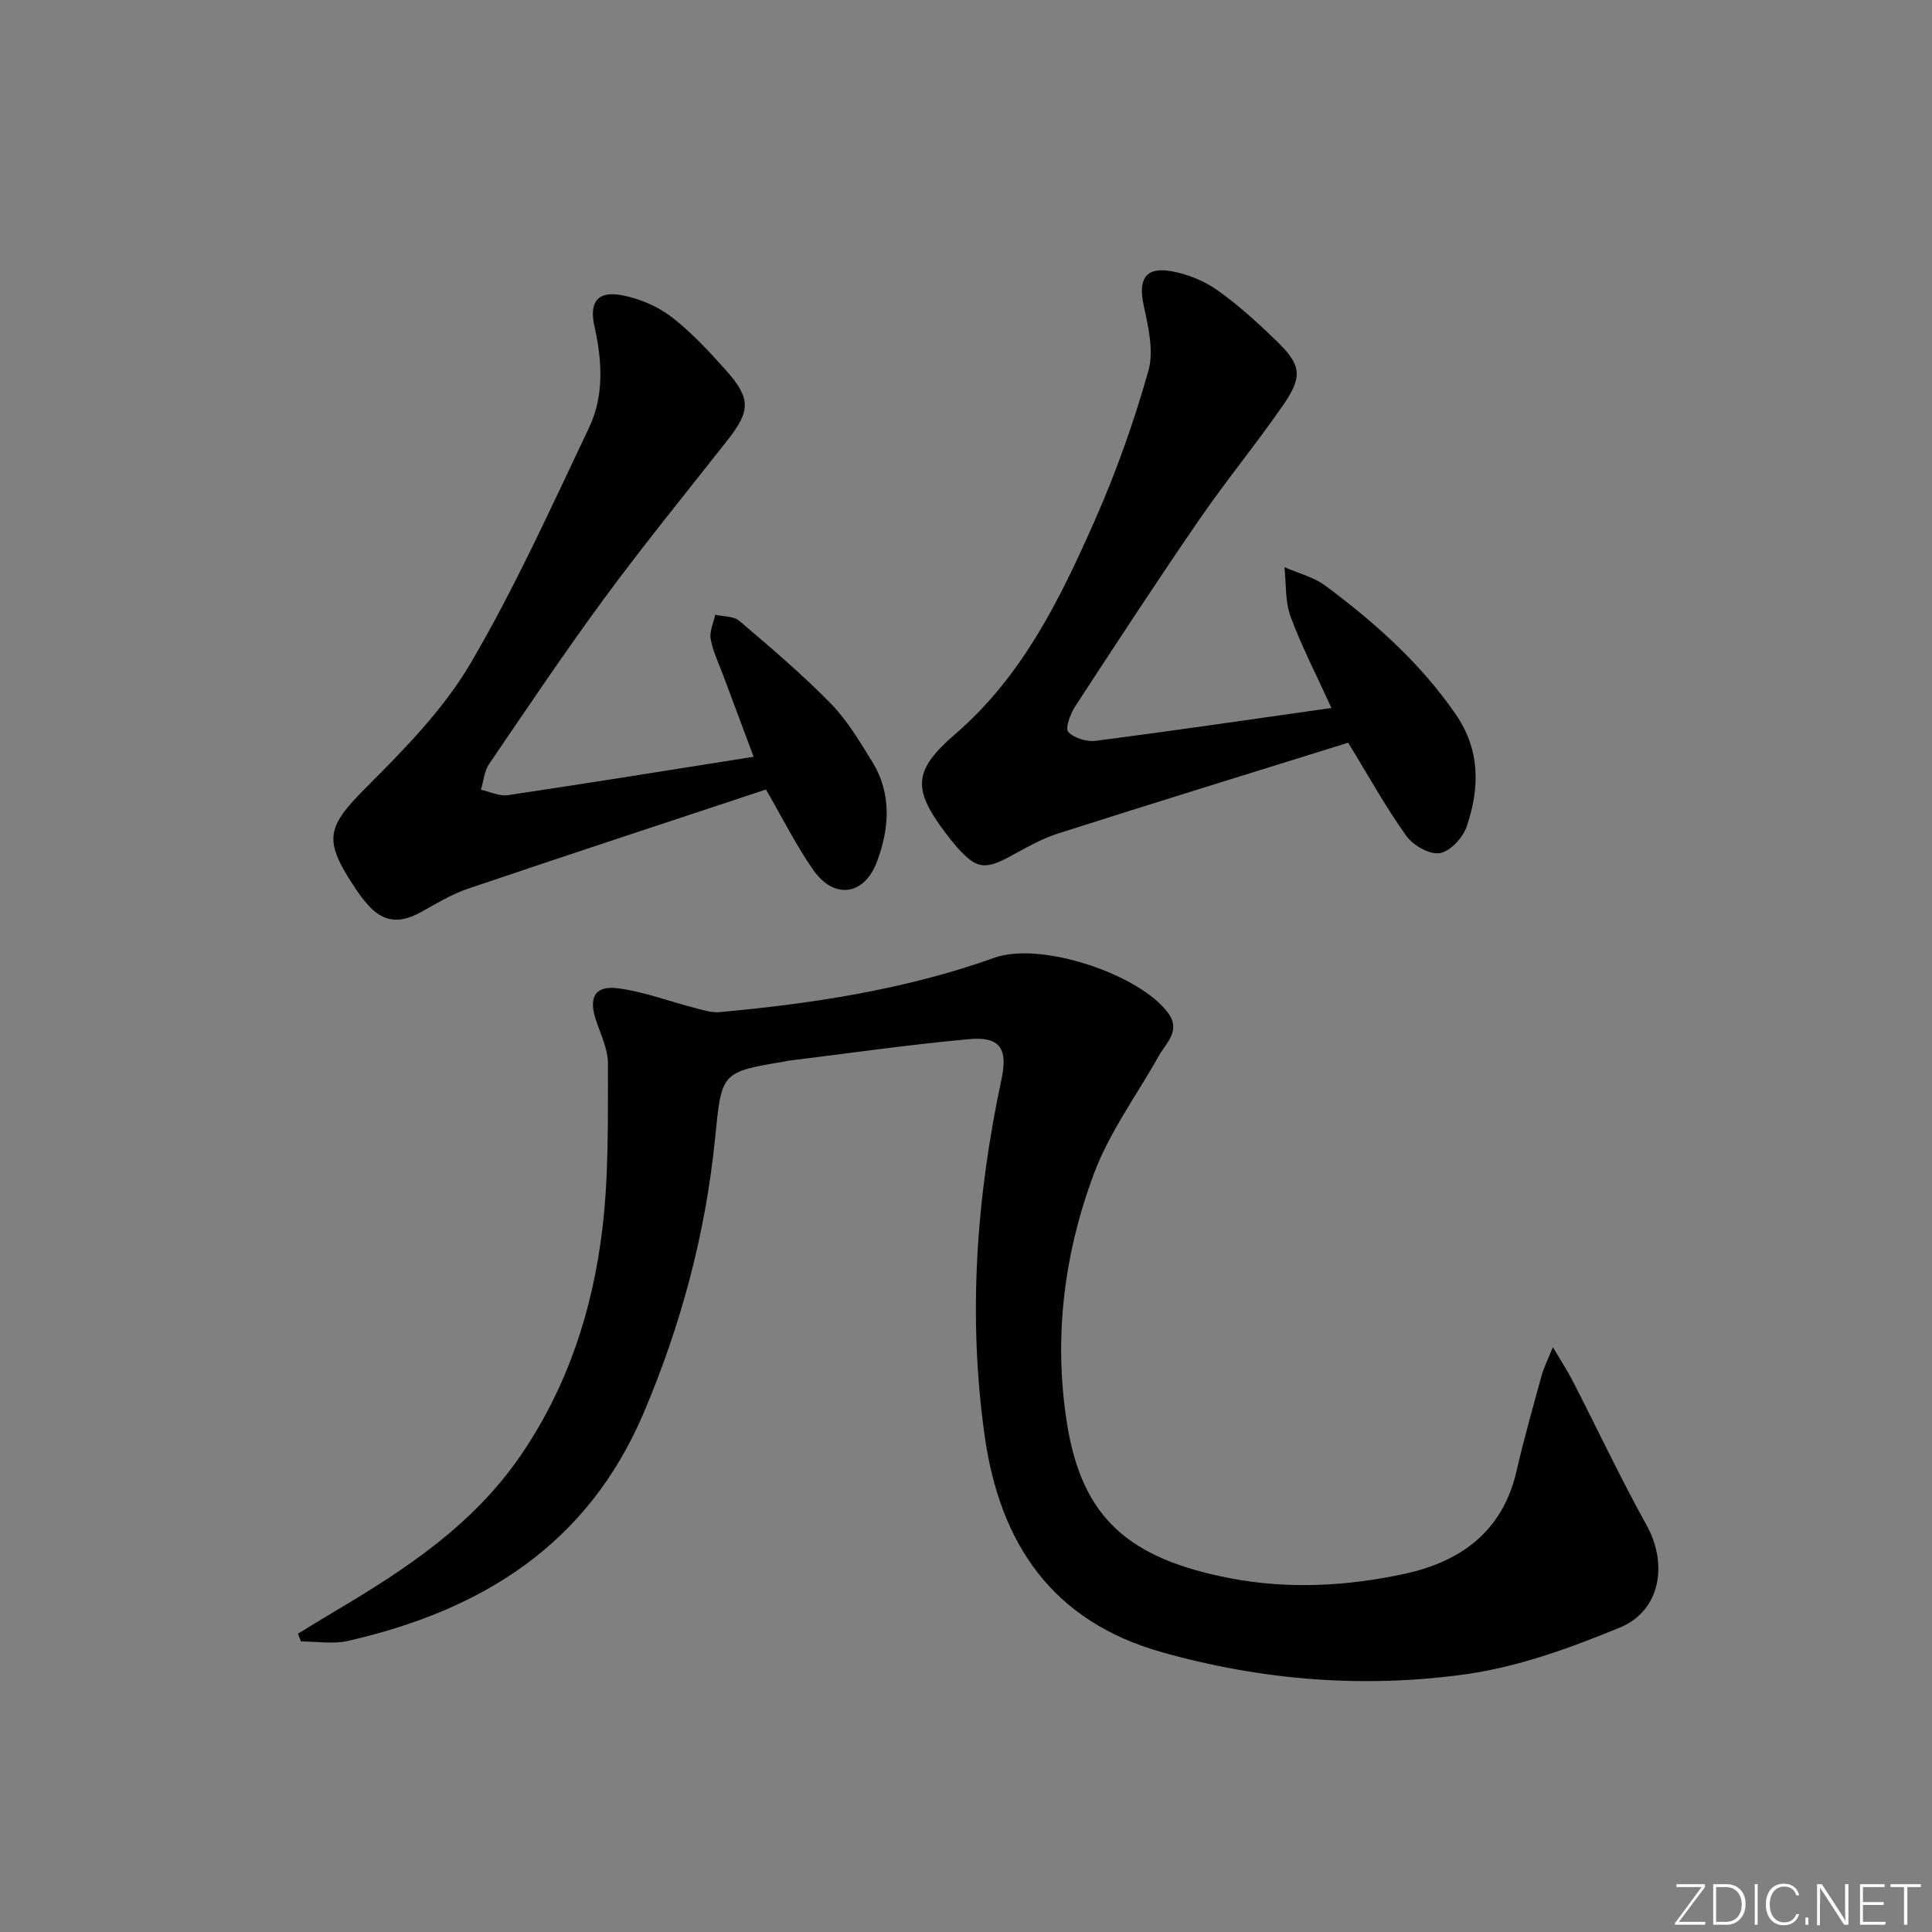 <svg enable-background="new 0 0 400 400" viewBox="0 0 400 400" xmlns="http://www.w3.org/2000/svg"><rect x="0" y="0" width="400" height="400" fill="#808080" stroke="none"/><g fill="#fafbfc"><path d="m346.9 398 5.4-7.3h-5.2v-.6h5.9v.6l-5.4 7.2h5.5l-.1.6h-6.2v-.5z"/><path d="m354.7 390.1h2.8c2.3 0 3.9 1.6 3.9 4.1s-1.6 4.3-3.9 4.3h-2.8zm.6 7.8h2c2.2 0 3.3-1.6 3.3-3.6 0-1.8-1-3.6-3.3-3.6h-2z"/><path d="m363.9 390.1v8.4h-.6v-8.4z"/><path d="m372.5 396.3c-.4 1.3-1.4 2.3-3.2 2.3-2.4 0-3.7-1.9-3.7-4.3 0-2.3 1.2-4.3 3.7-4.3 1.8 0 2.9 1 3.2 2.4h-.6c-.4-1.1-1.1-1.8-2.5-1.8-2.1 0-3 1.9-3 3.7s.9 3.7 3 3.7c1.4 0 2.1-.7 2.5-1.7z"/><path d="m373.8 398.5v-1.5h.6v1.5z"/><path d="m376.2 398.5v-8.4h1c1.3 2 4.4 6.7 4.9 7.6-.1-1.2-.1-2.4-.1-3.8v-3.8h.7v8.4h-.9c-1.2-1.9-4.4-6.8-5-7.7.1 1.1 0 2.3 0 3.9v3.9h-.6z"/><path d="m390 394.4h-4.3v3.5h4.7l-.1.6h-5.2v-8.4h5.1v.6h-4.5v3.1h4.3z"/><path d="m394.2 390.7h-2.8v-.6h6.3v.6h-2.8v7.8h-.7z"/></g><path d="m61.69 338.24c2.62-1.59 5.23-3.22 7.87-4.78 14.52-8.6 28.43-17.79 38.25-32.14 9.74-14.24 14.89-30.1 16.9-46.87 1.36-11.29 1.12-22.8 1.16-34.22.01-3.01-1.5-6.07-2.49-9.04-1.55-4.68-.24-7.19 4.58-6.57 5.35.68 10.53 2.69 15.81 4.04 1.71.44 3.52 1.04 5.23.89 19.36-1.77 38.48-4.69 56.94-11.27 9.6-3.42 30.04 3.45 35.91 11.45 2.69 3.67-.4 6.14-1.95 8.91-4.53 8.07-10.17 15.71-13.38 24.27-6.26 16.68-8.44 34.24-5.58 51.99 3.14 19.51 12.93 27.85 33.76 31.86 12.04 2.31 24.25 1.66 36.19-.94 11.66-2.54 20.25-8.84 23.1-21.28 1.52-6.63 3.39-13.17 5.18-19.73.42-1.54 1.17-3 2.34-5.9 1.86 3.16 3.16 5.15 4.23 7.25 5.07 9.88 9.8 19.94 15.18 29.64 4.44 8.02 2.88 17.69-5.53 21.16-10.19 4.2-20.88 8.1-31.71 9.64-21.21 3-42.46 1.31-63.19-4.55-22.62-6.39-33.49-22.42-36.64-44.86-3.48-24.84-1.7-49.38 3.51-73.79 1.34-6.3-.34-8.84-6.68-8.26-12.57 1.14-25.07 2.95-37.6 4.49-.16.02-.32.09-.49.12-13.42 2.22-13.16 2.25-14.55 16.02-1.97 19.6-6.99 38.38-14.71 56.61-11.65 27.52-33.63 41.04-61.32 47.36-3.08.7-6.46.1-9.71.1-.19-.54-.4-1.07-.61-1.6z" fill="#010000"/><path d="m158.58 163.46c-20.52 6.8-41.13 13.57-61.68 20.53-3.42 1.16-6.6 3.11-9.79 4.87-4.47 2.46-7.8 2.06-11.07-1.66-.99-1.12-1.86-2.35-2.68-3.6-6.56-9.91-5.68-12.43 2.67-20.79 7.81-7.82 15.81-15.99 21.35-25.41 9.22-15.68 16.73-32.38 24.57-48.84 3.16-6.64 2.72-13.9 1.12-21.02-1.11-4.96.63-7.35 5.61-6.43 3.6.67 7.37 2.24 10.27 4.45 4.19 3.21 7.86 7.19 11.4 11.16 5.15 5.79 5.02 8.38.29 14.39-8.53 10.85-17.27 21.56-25.45 32.67-8.28 11.24-16.06 22.85-23.92 34.39-1.01 1.48-1.15 3.54-1.7 5.34 1.86.4 3.81 1.38 5.57 1.12 16.73-2.49 33.44-5.19 50.89-7.95-2.19-5.86-4.25-11.35-6.29-16.84-.92-2.49-2.13-4.93-2.6-7.51-.29-1.57.58-3.36.93-5.05 1.69.39 3.82.26 4.99 1.26 6.45 5.49 12.95 11 18.87 17.04 3.44 3.51 6.05 7.91 8.66 12.14 4.08 6.61 3.55 13.78.99 20.64-2.65 7.1-8.9 7.91-13.2 1.75-3.51-5-6.25-10.53-9.8-16.65z" fill="#010000"/><path d="m275.66 146.58c-3.14-6.9-6.2-12.79-8.47-18.96-1.15-3.13-.88-6.78-1.26-10.19 2.87 1.26 6.09 2.05 8.54 3.88 10.17 7.58 19.59 15.95 26.89 26.53 5.16 7.47 5.01 15.35 2.29 23.31-.79 2.31-3.45 5.17-5.59 5.49s-5.52-1.64-6.93-3.62c-4.23-5.91-7.76-12.33-12.01-19.25-19.89 6.2-39.98 12.38-60.01 18.78-3.45 1.1-6.68 2.97-9.89 4.71-5.3 2.88-7.12 2.65-11.13-1.92-.77-.88-1.49-1.79-2.2-2.72-7.06-9.29-6.85-13.09 1.93-20.68 13.92-12.02 21.72-28.04 28.91-44.33 4.4-9.97 8.07-20.34 11.03-30.83 1.17-4.13-.02-9.17-.98-13.6-1.16-5.35.37-7.99 5.74-7.03 3.32.59 6.77 1.99 9.52 3.93 4.33 3.05 8.29 6.69 12.12 10.38 5.27 5.08 5.64 7.42 1.48 13.44-5.58 8.07-11.85 15.67-17.4 23.76-8.76 12.74-17.22 25.69-25.67 38.64-.99 1.52-2.07 4.54-1.4 5.24 1.23 1.29 3.82 2.08 5.68 1.84 15.96-2.06 31.87-4.4 48.81-6.8z" fill="#010000"/></svg>